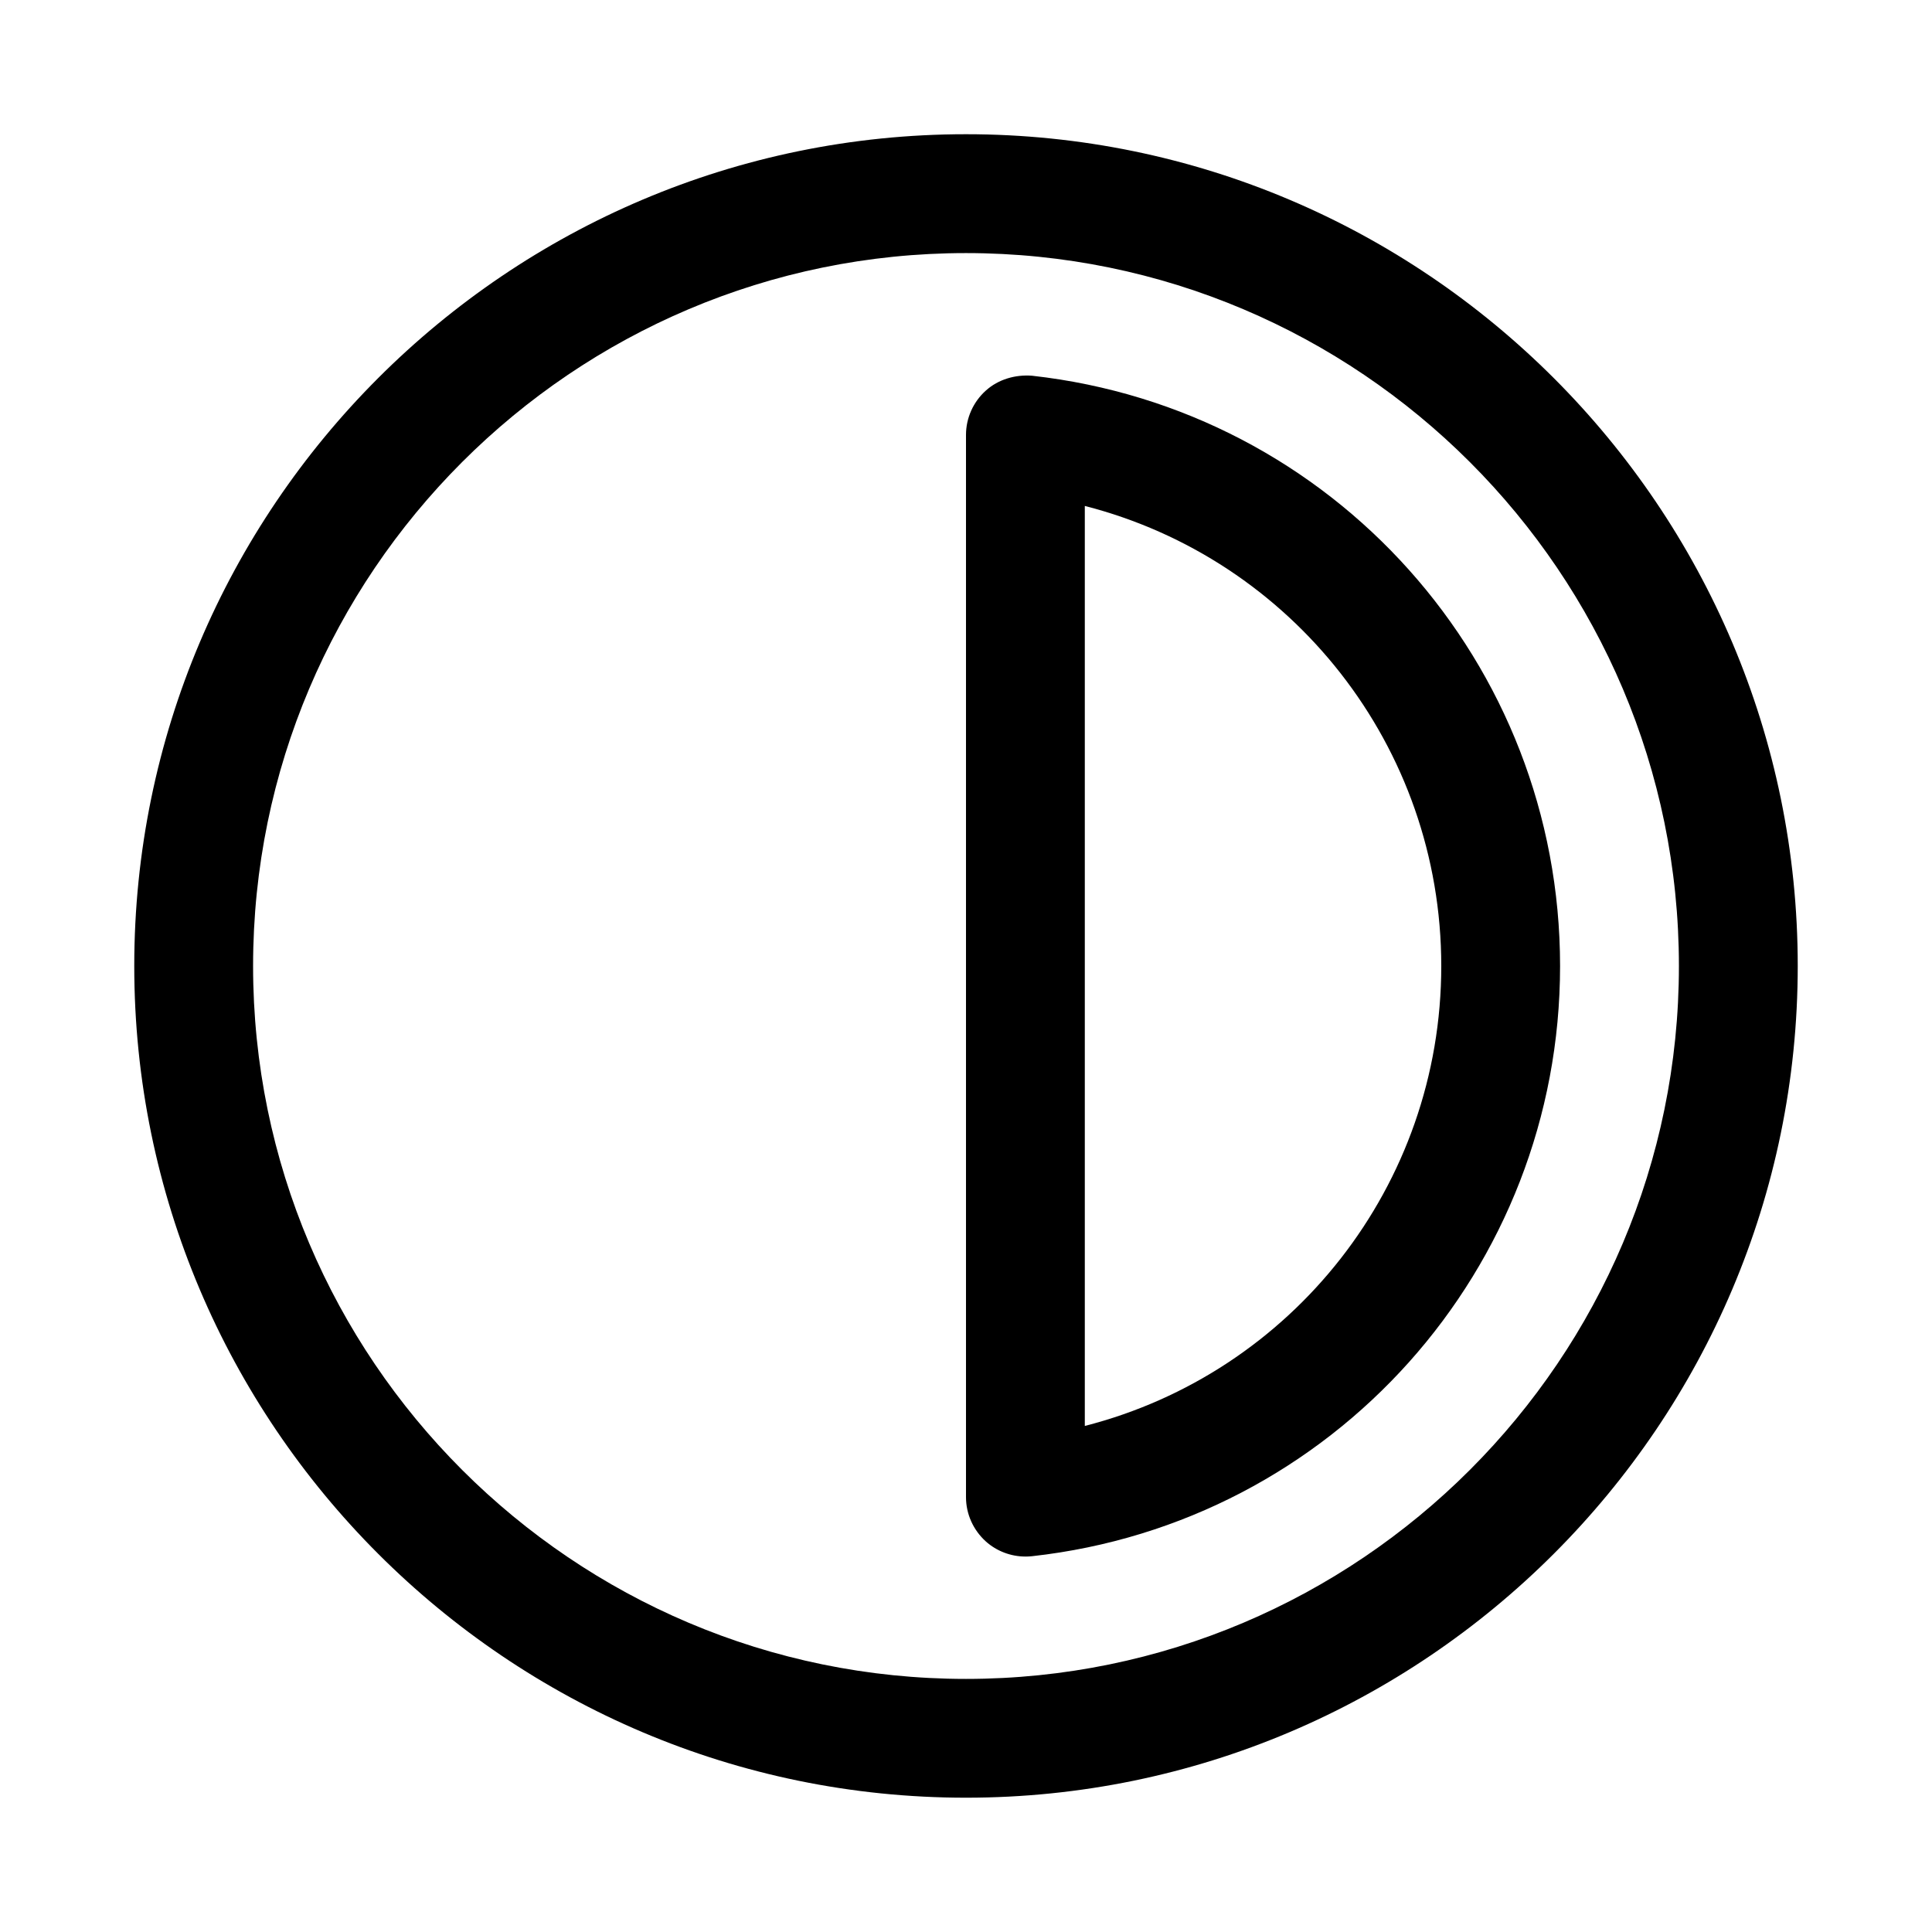 <?xml version="1.0" encoding="UTF-8"?>
<!-- Uploaded to: SVG Repo, www.svgrepo.com, Generator: SVG Repo Mixer Tools -->
<svg fill="#000000" width="800px" height="800px" version="1.1" viewBox="144 144 512 512" xmlns="http://www.w3.org/2000/svg">
 <g>
  <path d="m400 620.41c-121.54 0-220.42-98.902-220.42-220.42 0-121.54 98.871-220.42 220.42-220.42 121.51 0 220.42 98.871 220.42 220.42-0.004 121.52-98.906 220.42-220.42 220.42zm0-409.34c-104.2 0-188.93 84.734-188.93 188.93s84.734 188.93 188.93 188.93 188.93-84.734 188.93-188.93c-0.004-104.2-84.738-188.93-188.93-188.93z"/>
  <path d="m415.74 556.5c-3.84 0-7.59-1.418-10.484-4-3.34-3.023-5.258-7.273-5.258-11.746v-281.5c0-4.473 1.922-8.754 5.258-11.746 3.305-2.992 7.84-4.281 12.25-3.938 79.758 8.883 139.93 76.141 139.93 156.44 0 80.293-60.172 147.55-139.93 156.4-0.598 0.059-1.164 0.094-1.762 0.094zm15.746-278.42v243.81c54.914-14.043 94.465-63.668 94.465-121.89-0.004-58.223-39.551-107.85-94.465-121.92z"/>
 </g>
</svg>